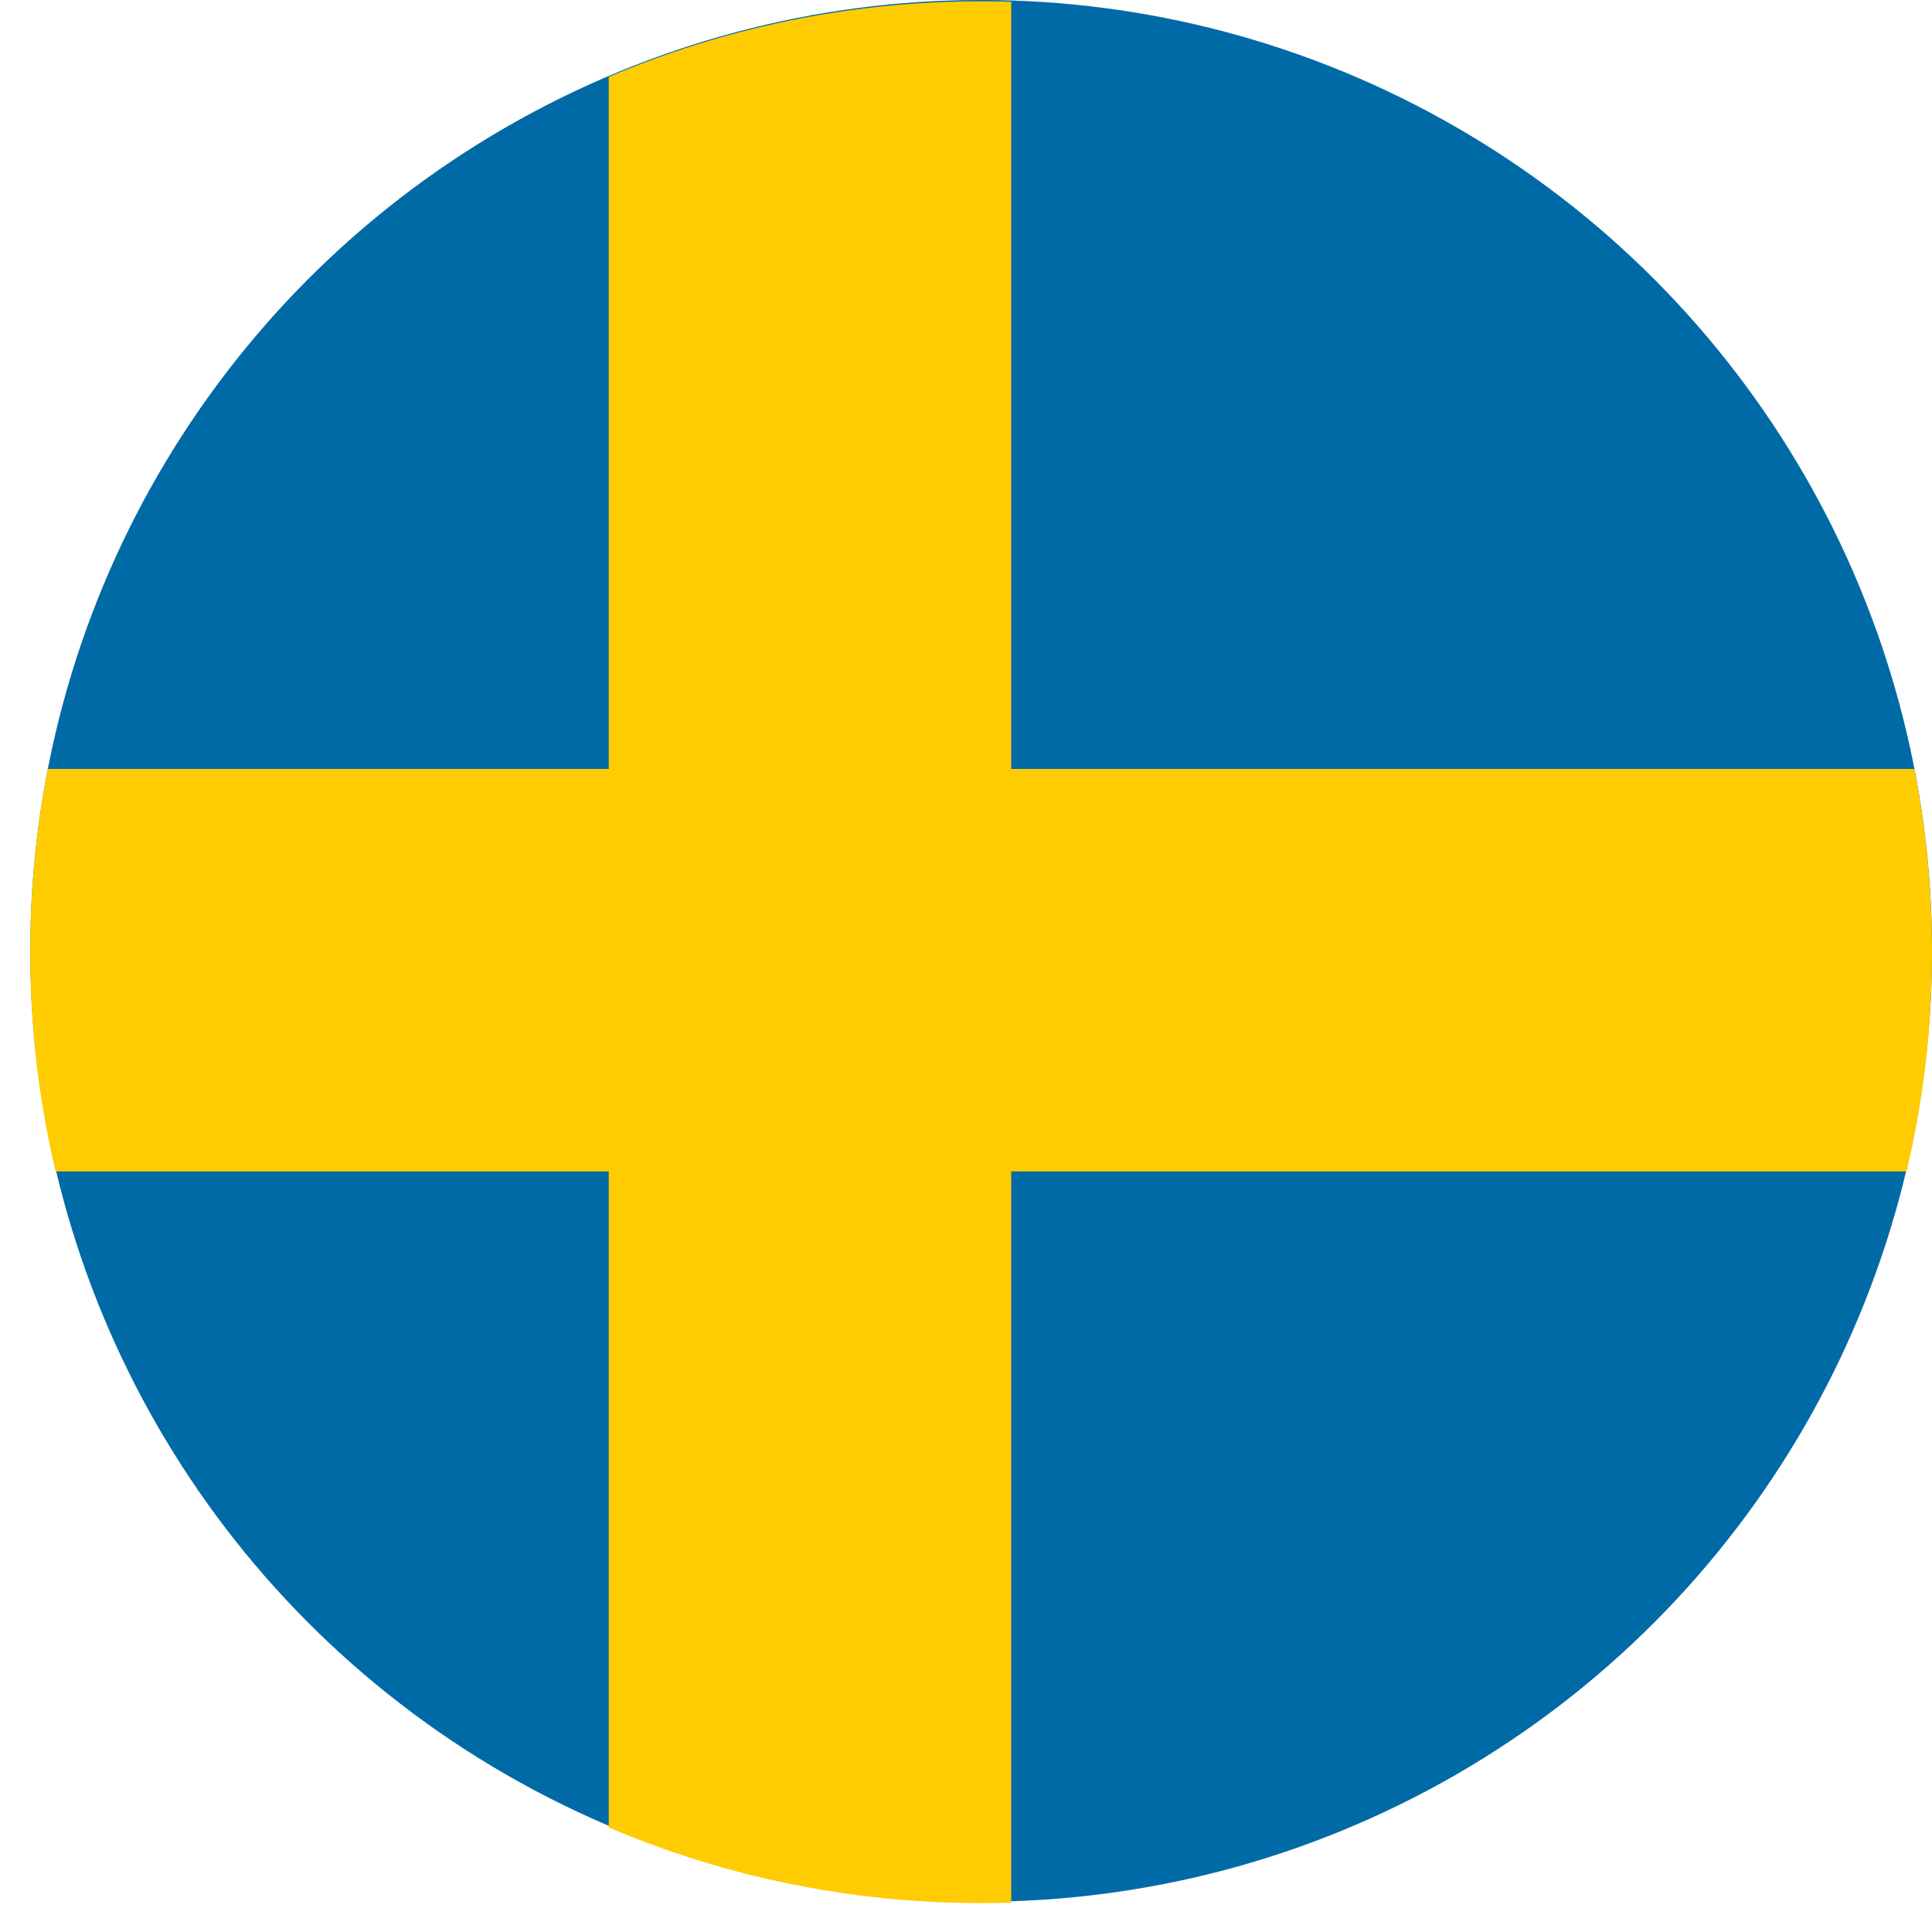 <svg width="24" height="24" viewBox="0 0 24 24" fill="none" xmlns="http://www.w3.org/2000/svg">
<circle cx="12.188" cy="11.812" r="11.812" fill="#006AA7"/>
<path fill-rule="evenodd" clip-rule="evenodd" d="M12.562 0.021C12.438 0.018 12.313 0.016 12.188 0.016C10.546 0.016 8.983 0.35 7.562 0.955V9.552H0.594C0.45 10.289 0.375 11.05 0.375 11.828C0.375 12.766 0.484 13.678 0.691 14.552H7.562V22.701C8.983 23.306 10.546 23.641 12.188 23.641C12.313 23.641 12.438 23.639 12.562 23.635V14.552H23.684C23.891 13.678 24 12.766 24 11.828C24 11.05 23.925 10.289 23.781 9.552H12.562V0.021Z" fill="#FECC00"/>
</svg>
